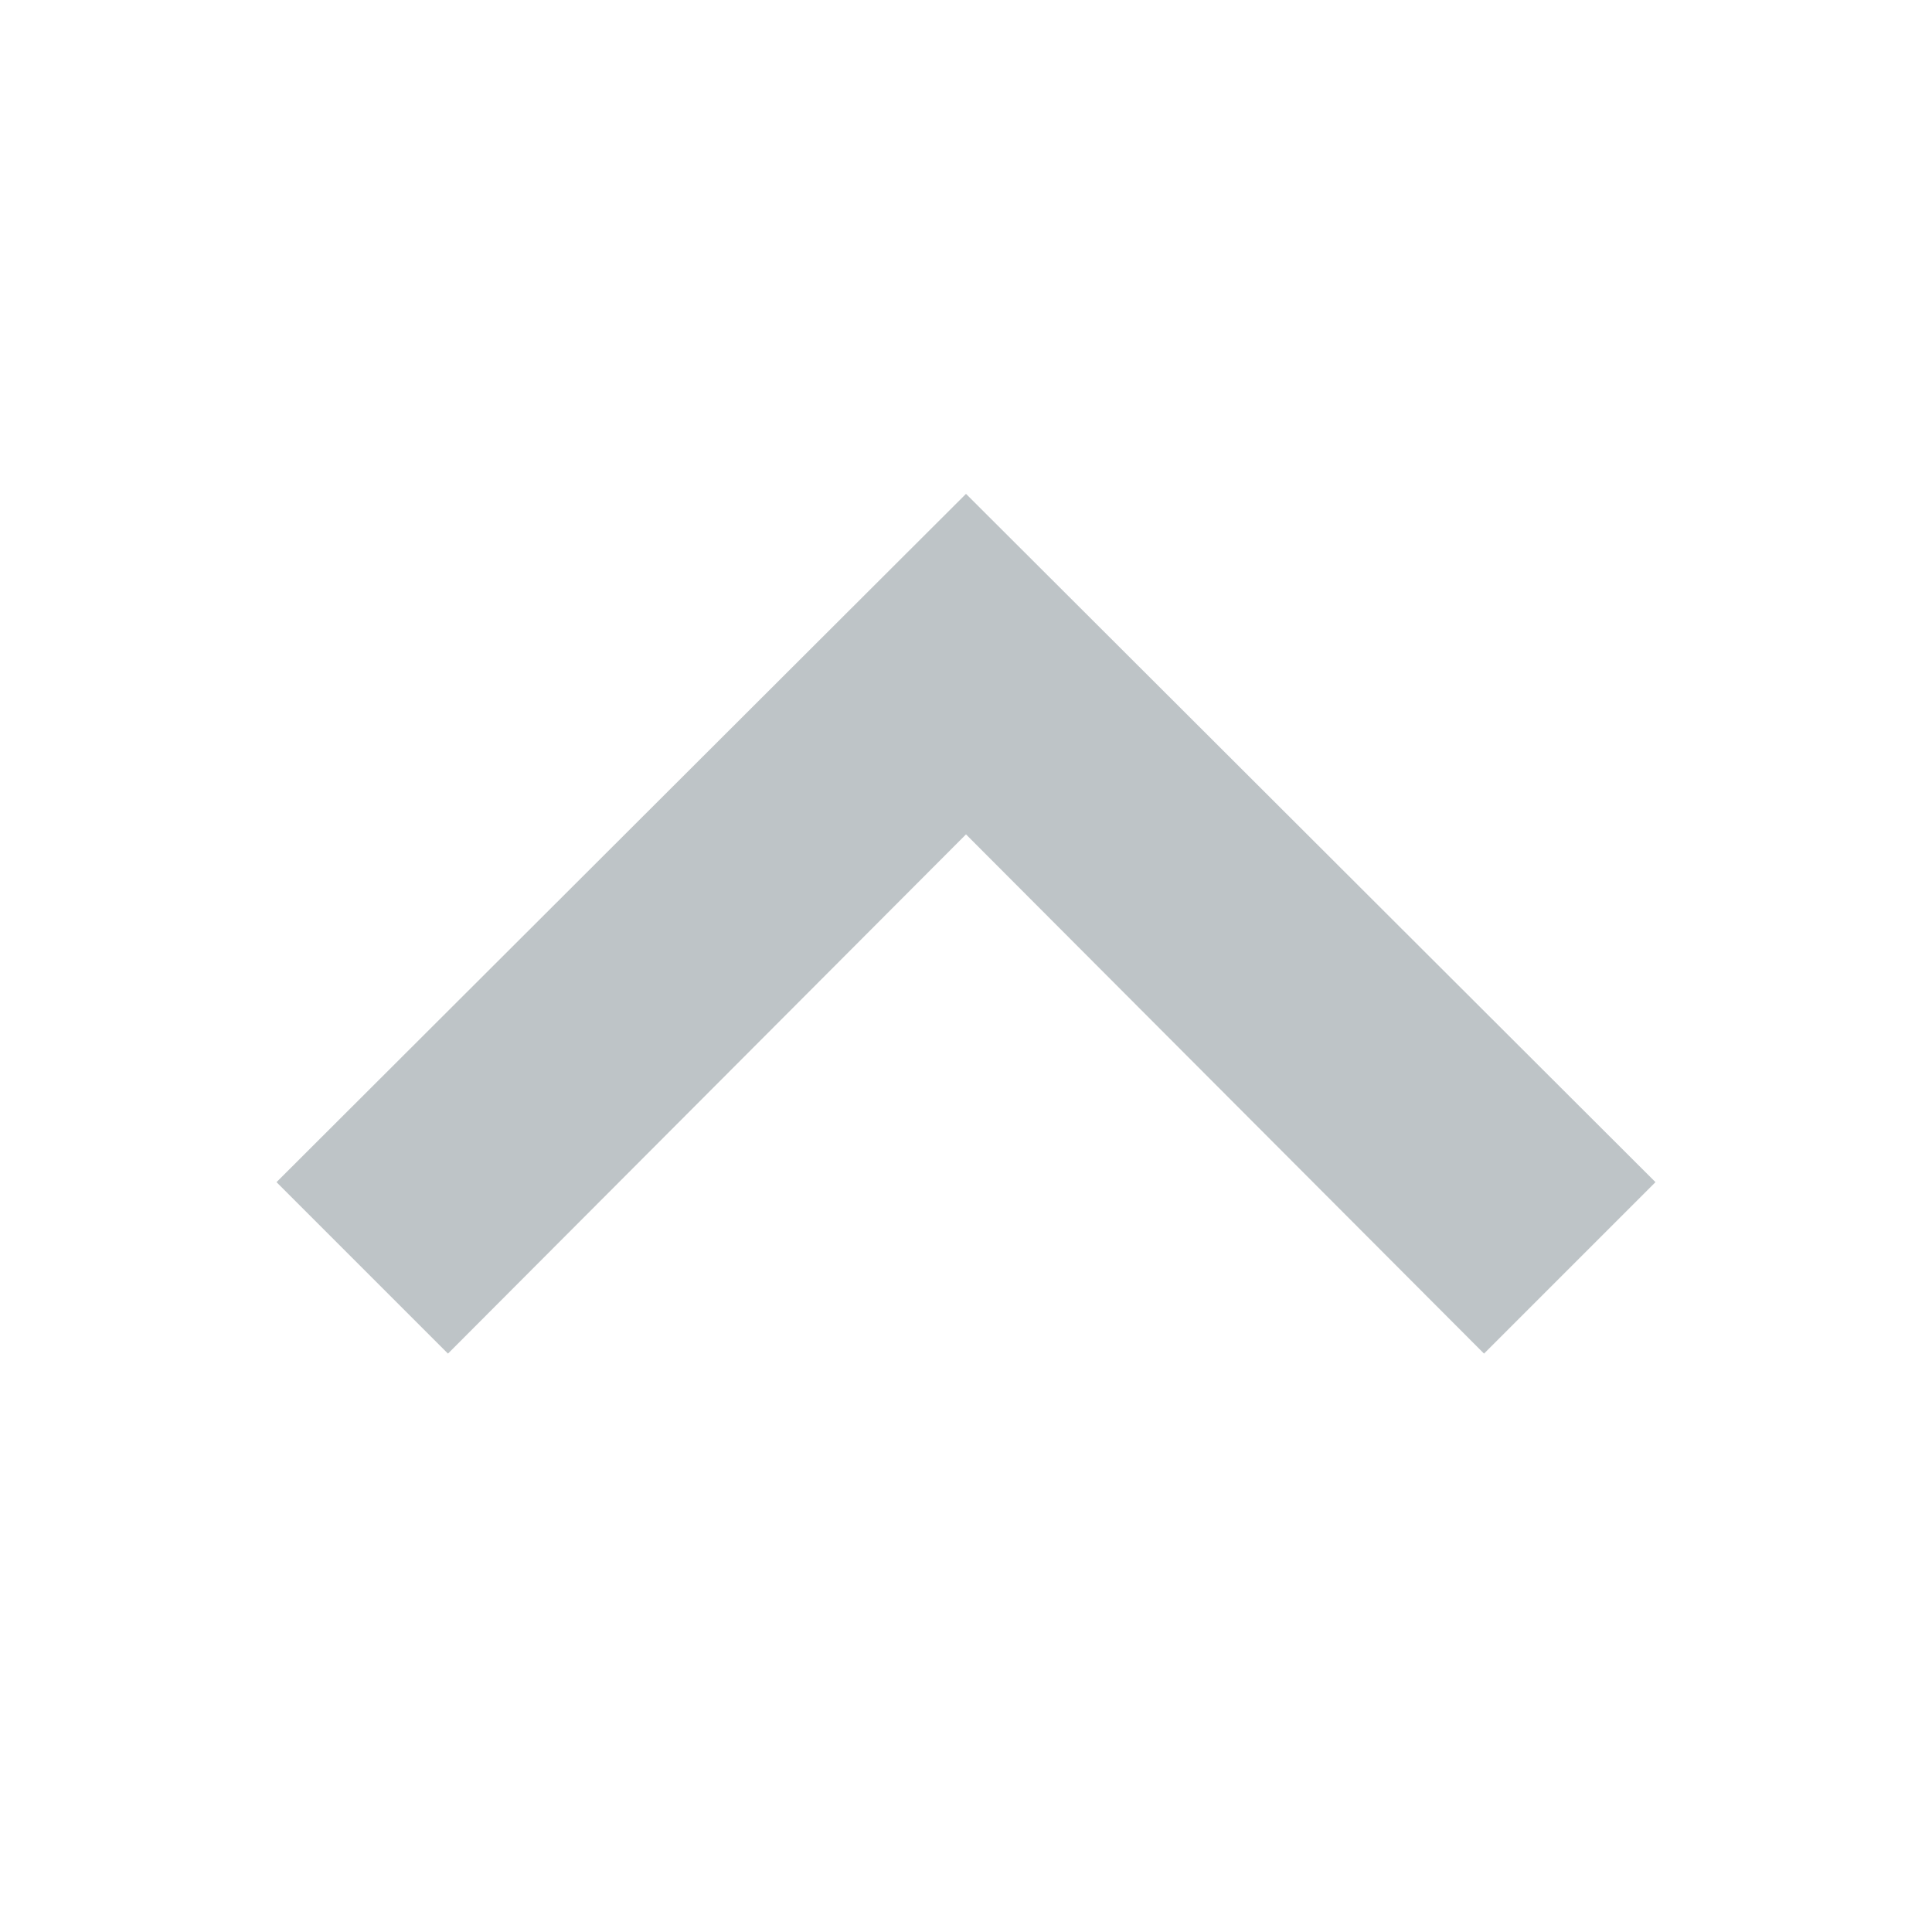 <!-- Copyright 2000-2021 JetBrains s.r.o. Use of this source code is governed by the Apache 2.0 license that can be found in the LICENSE file. --> 
<svg width="16" height="16" viewBox="0 0 16 16" fill="none" xmlns="http://www.w3.org/2000/svg"> 
 <path d="M12.29 11.21L8 6.91L3.71 11.21L2.29 9.79L8 4.09L13.71 9.79L12.29 11.21Z" fill="#7F8B91" fill-opacity="0.5" /> 
</svg>